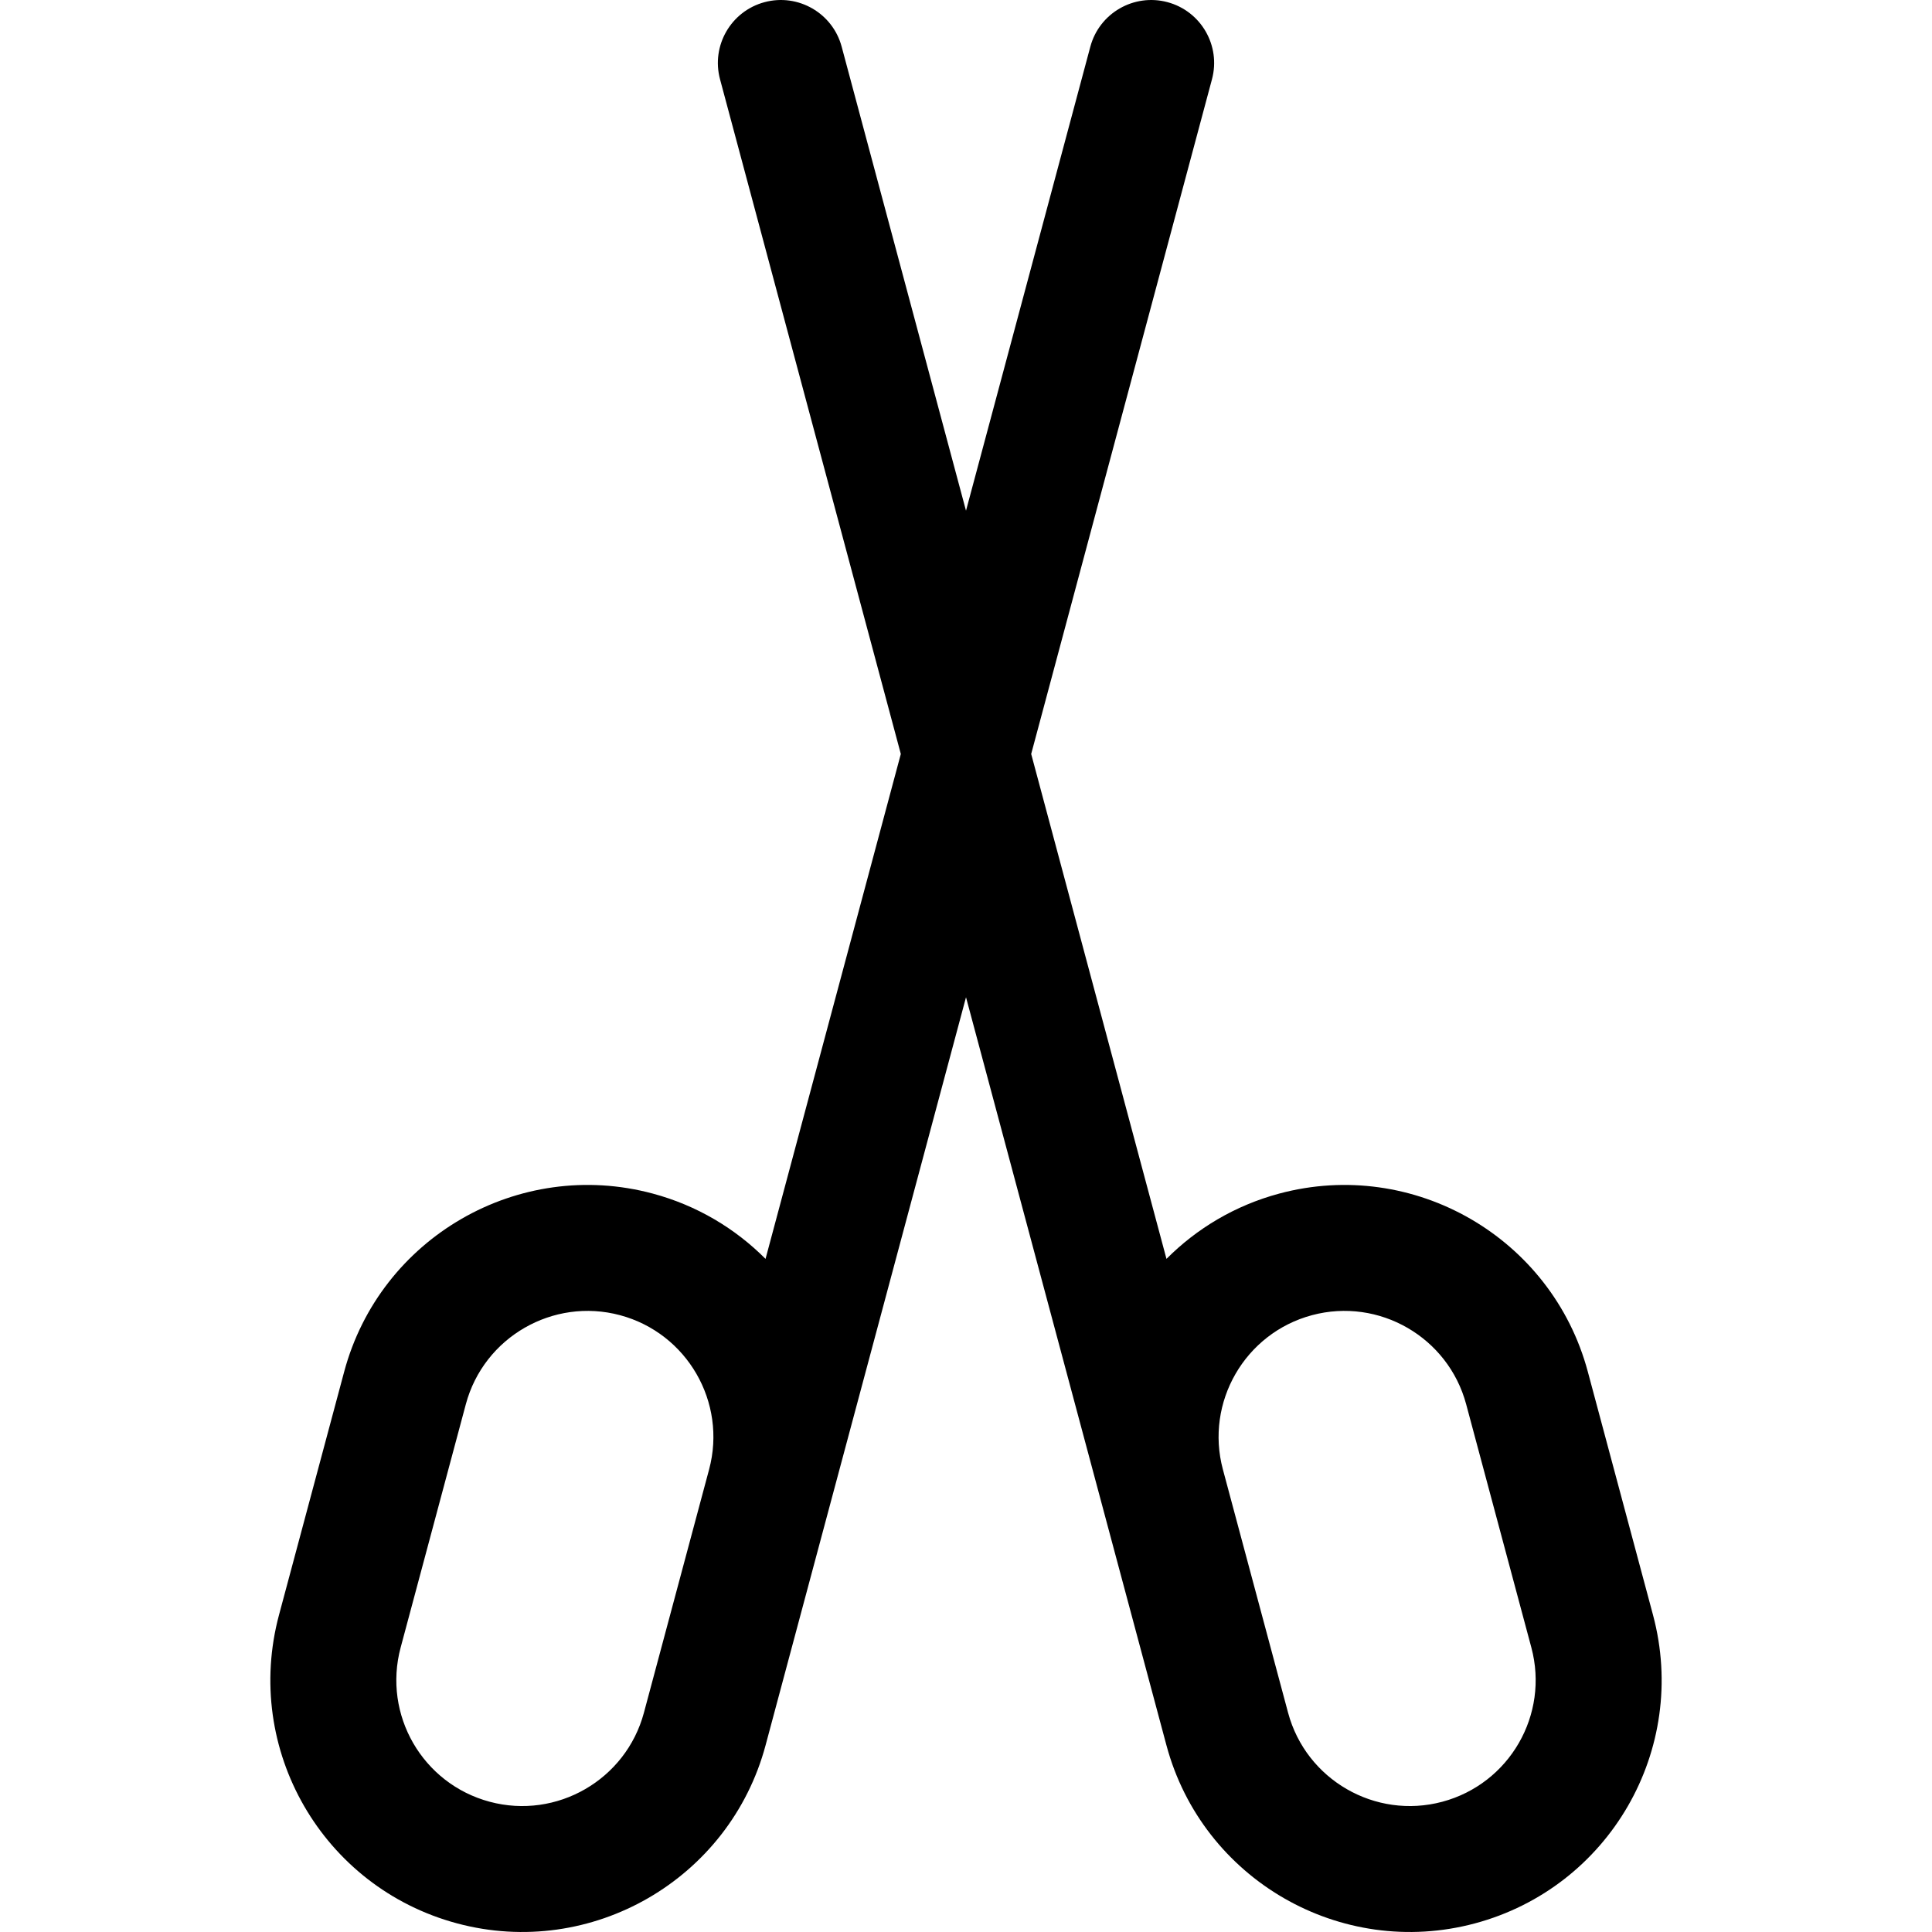 <?xml version="1.0" encoding="iso-8859-1"?>
<!-- Uploaded to: SVG Repo, www.svgrepo.com, Generator: SVG Repo Mixer Tools -->
<svg fill="#000000" height="800px" width="800px" version="1.1" id="Layer_1" xmlns="http://www.w3.org/2000/svg" xmlns:xlink="http://www.w3.org/1999/xlink" 
	 viewBox="0 0 511.998 511.998" xml:space="preserve">
<g>
	<g>
		<path d="M438.059,427.969l-17.276-64.47c-9.526-35.549-46.196-56.719-81.745-47.197c0,0,0,0-0.001,0
			c-11.738,3.146-21.895,9.264-29.911,17.312L273.274,199.81l47.911-178.803c2.385-8.903-2.897-18.052-11.799-20.437
			c-8.888-2.374-18.051,2.897-20.436,11.798l-32.95,122.972l-32.95-122.969c-2.386-8.903-11.538-14.18-20.436-11.799
			c-8.902,2.386-14.185,11.535-11.799,20.436l47.91,178.804l-35.852,133.802c-8.016-8.047-18.172-14.166-29.911-17.312
			c-0.001,0-0.001,0-0.001,0c-35.552-9.527-72.22,11.648-81.745,47.197l-17.275,64.47c-9.547,35.632,11.559,72.198,47.198,81.747
			c35.552,9.526,72.222-11.655,81.745-47.197c1.817-6.781,51.306-191.479,53.117-198.238c1.91,7.128,51.603,192.587,53.117,198.238
			c9.525,35.543,46.189,56.721,81.747,47.197C426.497,500.168,447.607,463.606,438.059,427.969z M187.92,389.412l-17.275,64.47
			c-4.762,17.775-23.102,28.362-40.871,23.599c-17.813-4.771-28.375-23.054-23.599-40.873l17.275-64.47
			c4.769-17.8,23.131-28.357,40.872-23.599C182.097,353.301,192.683,371.638,187.92,389.412z M382.226,477.481
			c-17.774,4.759-36.113-5.824-40.874-23.599l-17.275-64.469c-4.762-17.775,5.824-36.111,23.599-40.874h-0.001
			c17.772-4.765,36.11,5.823,40.873,23.599l17.275,64.47C410.596,454.423,400.044,472.708,382.226,477.481z"/>
	</g>
</g>
</svg>
